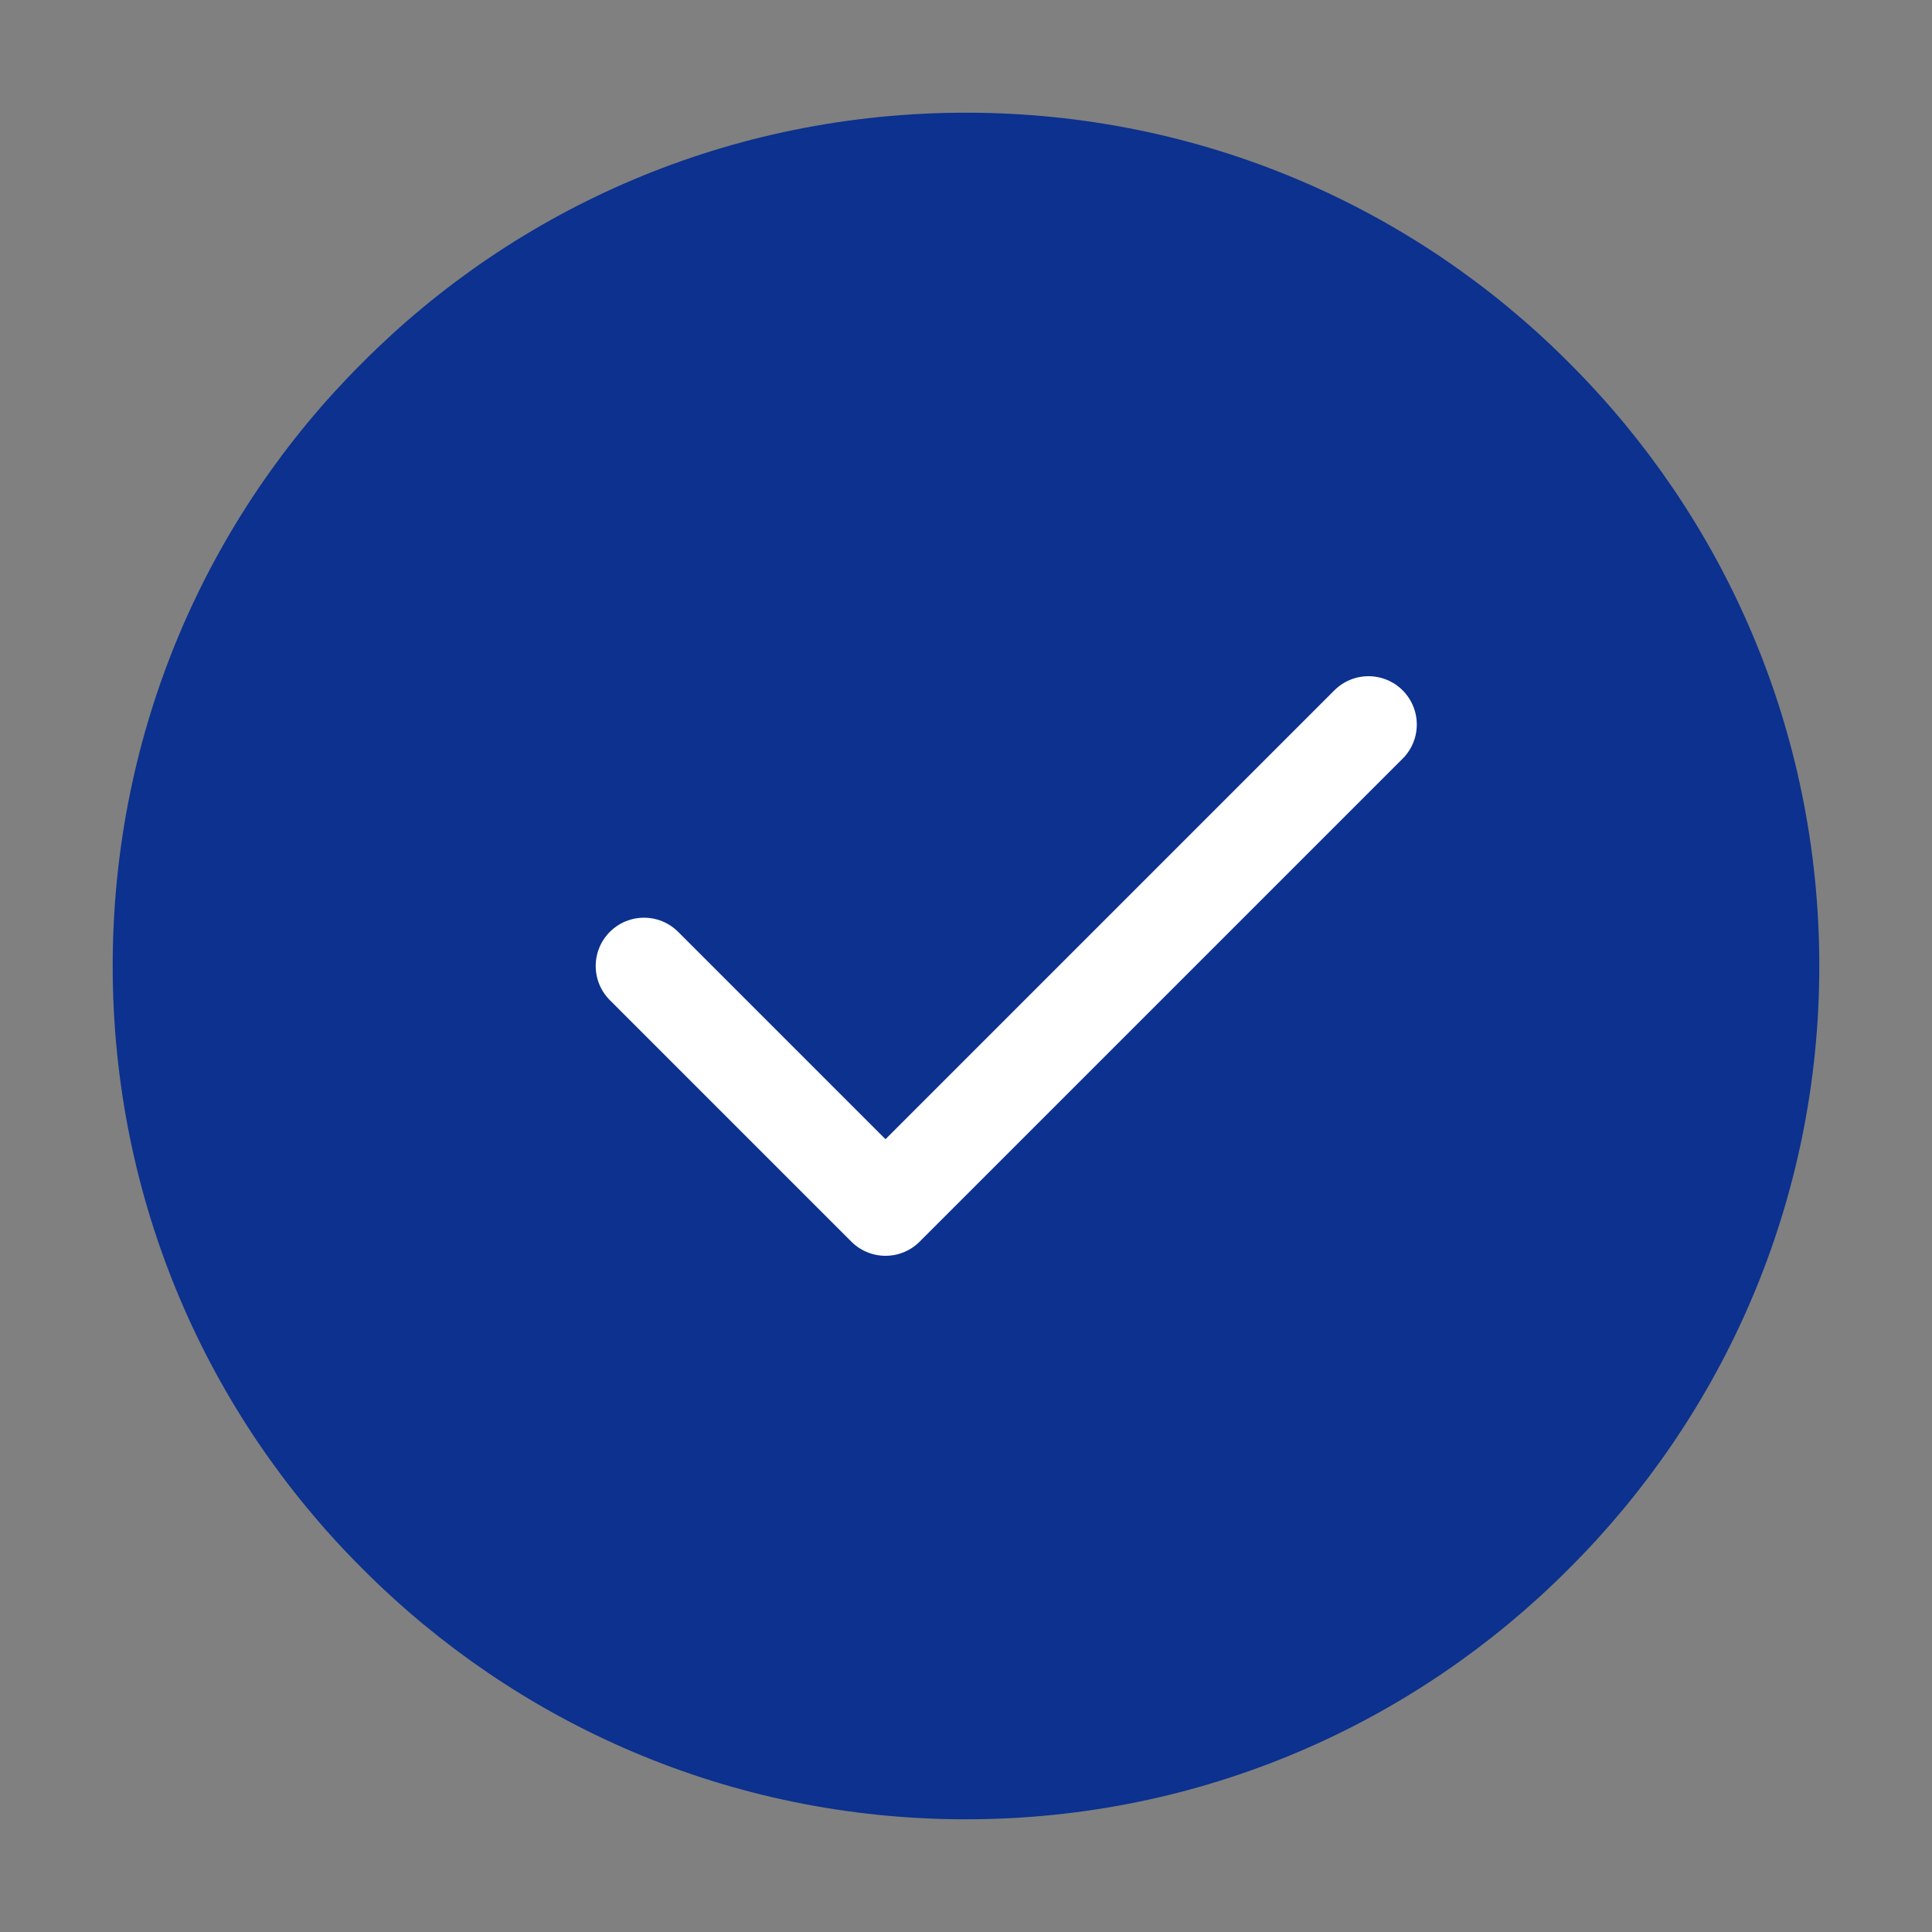 <svg width="30" height="30" viewBox="0 0 30 30" fill="none" xmlns="http://www.w3.org/2000/svg" xmlns:xlink="http://www.w3.org/1999/xlink">
	<rect x="0" y="0" width="30" height="30" fill="#808080" stroke="none"/>
	<desc>
			Created with Pixso.
	</desc>
	<defs>
		<clipPath id="clip428_1714">
			<rect id="校验" width="30" height="30" fill="white" fill-opacity="0"/>
		</clipPath>
	</defs>
	<g clip-path="url(#clip428_1714)">
		<path id="path" d="M15 27.5C18.45 27.5 21.57 26.1 23.83 23.83C26.1 21.57 27.5 18.45 27.5 15C27.5 11.54 26.1 8.42 23.83 6.16C21.57 3.89 18.45 2.5 15 2.5C11.54 2.5 8.42 3.89 6.16 6.16C3.89 8.42 2.5 11.54 2.5 15C2.5 18.45 3.89 21.57 6.16 23.83C8.42 26.1 11.54 27.5 15 27.5Z" fill="#0C318E" fill-opacity="1" fill-rule="nonzero"/>
		<path id="path" d="M23.83 23.83C26.1 21.57 27.5 18.45 27.5 15C27.5 11.54 26.1 8.42 23.83 6.16C21.57 3.89 18.45 2.5 15 2.5C11.54 2.5 8.42 3.89 6.16 6.16C3.89 8.42 2.5 11.54 2.5 15C2.5 18.45 3.89 21.57 6.16 23.83C8.42 26.1 11.54 27.5 15 27.5C18.45 27.5 21.57 26.1 23.83 23.83Z" stroke="#0C318E" stroke-opacity="1" stroke-width="1.5" stroke-linejoin="round"/>
		<path id="path" d="M9.49 15.53L9.46 15.53C9.17 15.23 9.17 14.76 9.46 14.46C9.76 14.17 10.23 14.17 10.53 14.46L10.53 14.49L9.49 15.53ZM20.71 10.74L20.71 10.71C21.01 10.42 21.48 10.42 21.78 10.71C22.07 11.01 22.07 11.48 21.78 11.78L21.75 11.78L20.71 10.74Z" fill="#000000" fill-opacity="0" fill-rule="nonzero"/>
		<path id="path" d="M10 15L13.75 18.75L21.25 11.25" stroke="#FFFFFF" stroke-opacity="1" stroke-width="1.5" stroke-linejoin="round" stroke-linecap="round"/>
	</g>
</svg>
